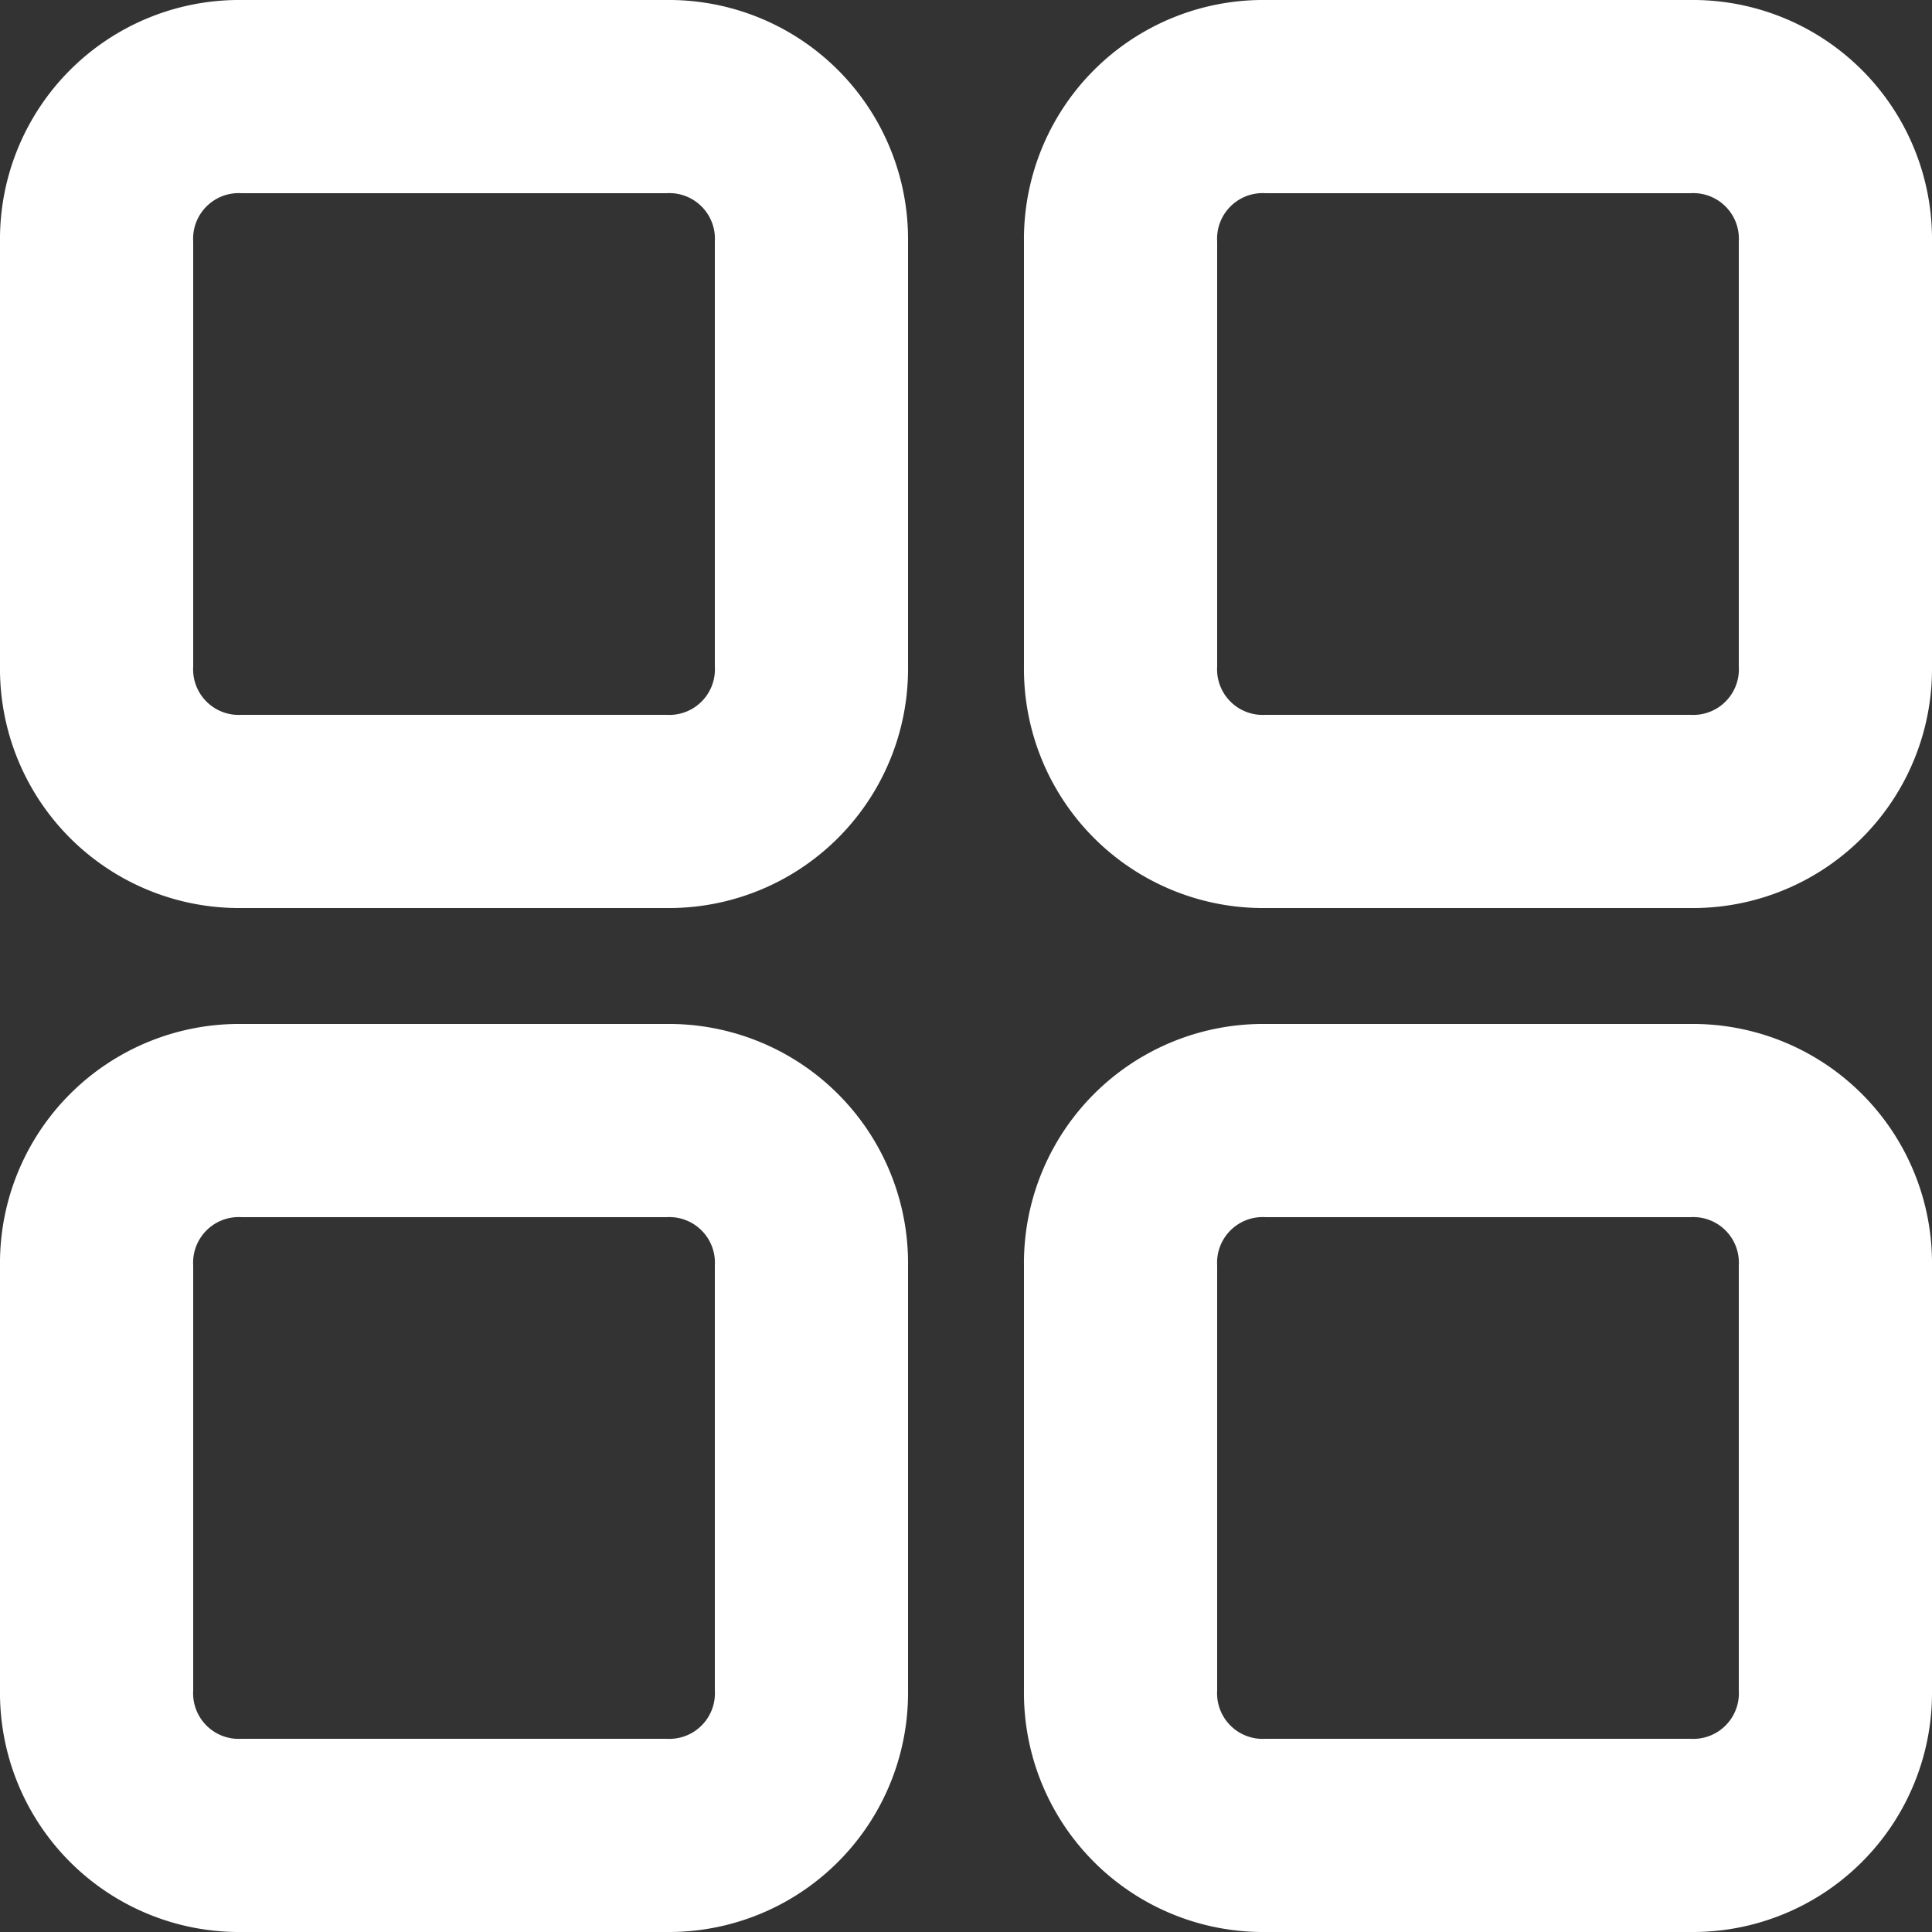 <svg xmlns="http://www.w3.org/2000/svg" width="20" height="20" viewBox="0 0 20 20">
  <rect x="0" y="0" width="20" height="20" fill="#333333" stroke="none"/>
  <g id="Group_3755" data-name="Group 3755" transform="translate(-2 -2)">
    <path id="Path_4008" data-name="Path 4008" d="M8.9,2H4.5A2.476,2.476,0,0,0,2,4.5V8.9a2.476,2.476,0,0,0,2.5,2.5H8.9a2.476,2.476,0,0,0,2.5-2.5V4.5A2.476,2.476,0,0,0,8.9,2Zm.5,6.9a.472.472,0,0,1-.5.5H4.5A.472.472,0,0,1,4,8.9V4.5A.472.472,0,0,1,4.5,4H8.9a.472.472,0,0,1,.5.5Z" fill="#fff"/>
    <path id="Path_4009" data-name="Path 4009" d="M19.5,2H15.1a2.476,2.476,0,0,0-2.5,2.5V8.9a2.476,2.476,0,0,0,2.5,2.5h4.4A2.476,2.476,0,0,0,22,8.9V4.5A2.476,2.476,0,0,0,19.5,2ZM20,8.9a.472.472,0,0,1-.5.5H15.1a.472.472,0,0,1-.5-.5V4.5a.472.472,0,0,1,.5-.5h4.4a.472.472,0,0,1,.5.5Z" fill="#fff"/>
    <path id="Path_4010" data-name="Path 4010" d="M8.9,12.6H4.5A2.476,2.476,0,0,0,2,15.1v4.4A2.476,2.476,0,0,0,4.5,22H8.9a2.476,2.476,0,0,0,2.5-2.5V15.1A2.476,2.476,0,0,0,8.9,12.6Zm.5,6.9a.472.472,0,0,1-.5.5H4.5a.472.472,0,0,1-.5-.5V15.1a.472.472,0,0,1,.5-.5H8.9a.472.472,0,0,1,.5.5Z" fill="#fff"/>
    <path id="Path_4011" data-name="Path 4011" d="M19.5,12.6H15.1a2.476,2.476,0,0,0-2.5,2.5v4.4A2.476,2.476,0,0,0,15.1,22h4.4A2.476,2.476,0,0,0,22,19.5V15.1A2.476,2.476,0,0,0,19.5,12.6Zm.5,6.9a.472.472,0,0,1-.5.5H15.1a.472.472,0,0,1-.5-.5V15.1a.472.472,0,0,1,.5-.5h4.4a.472.472,0,0,1,.5.5Z" fill="#fff"/>
  </g>
</svg>
